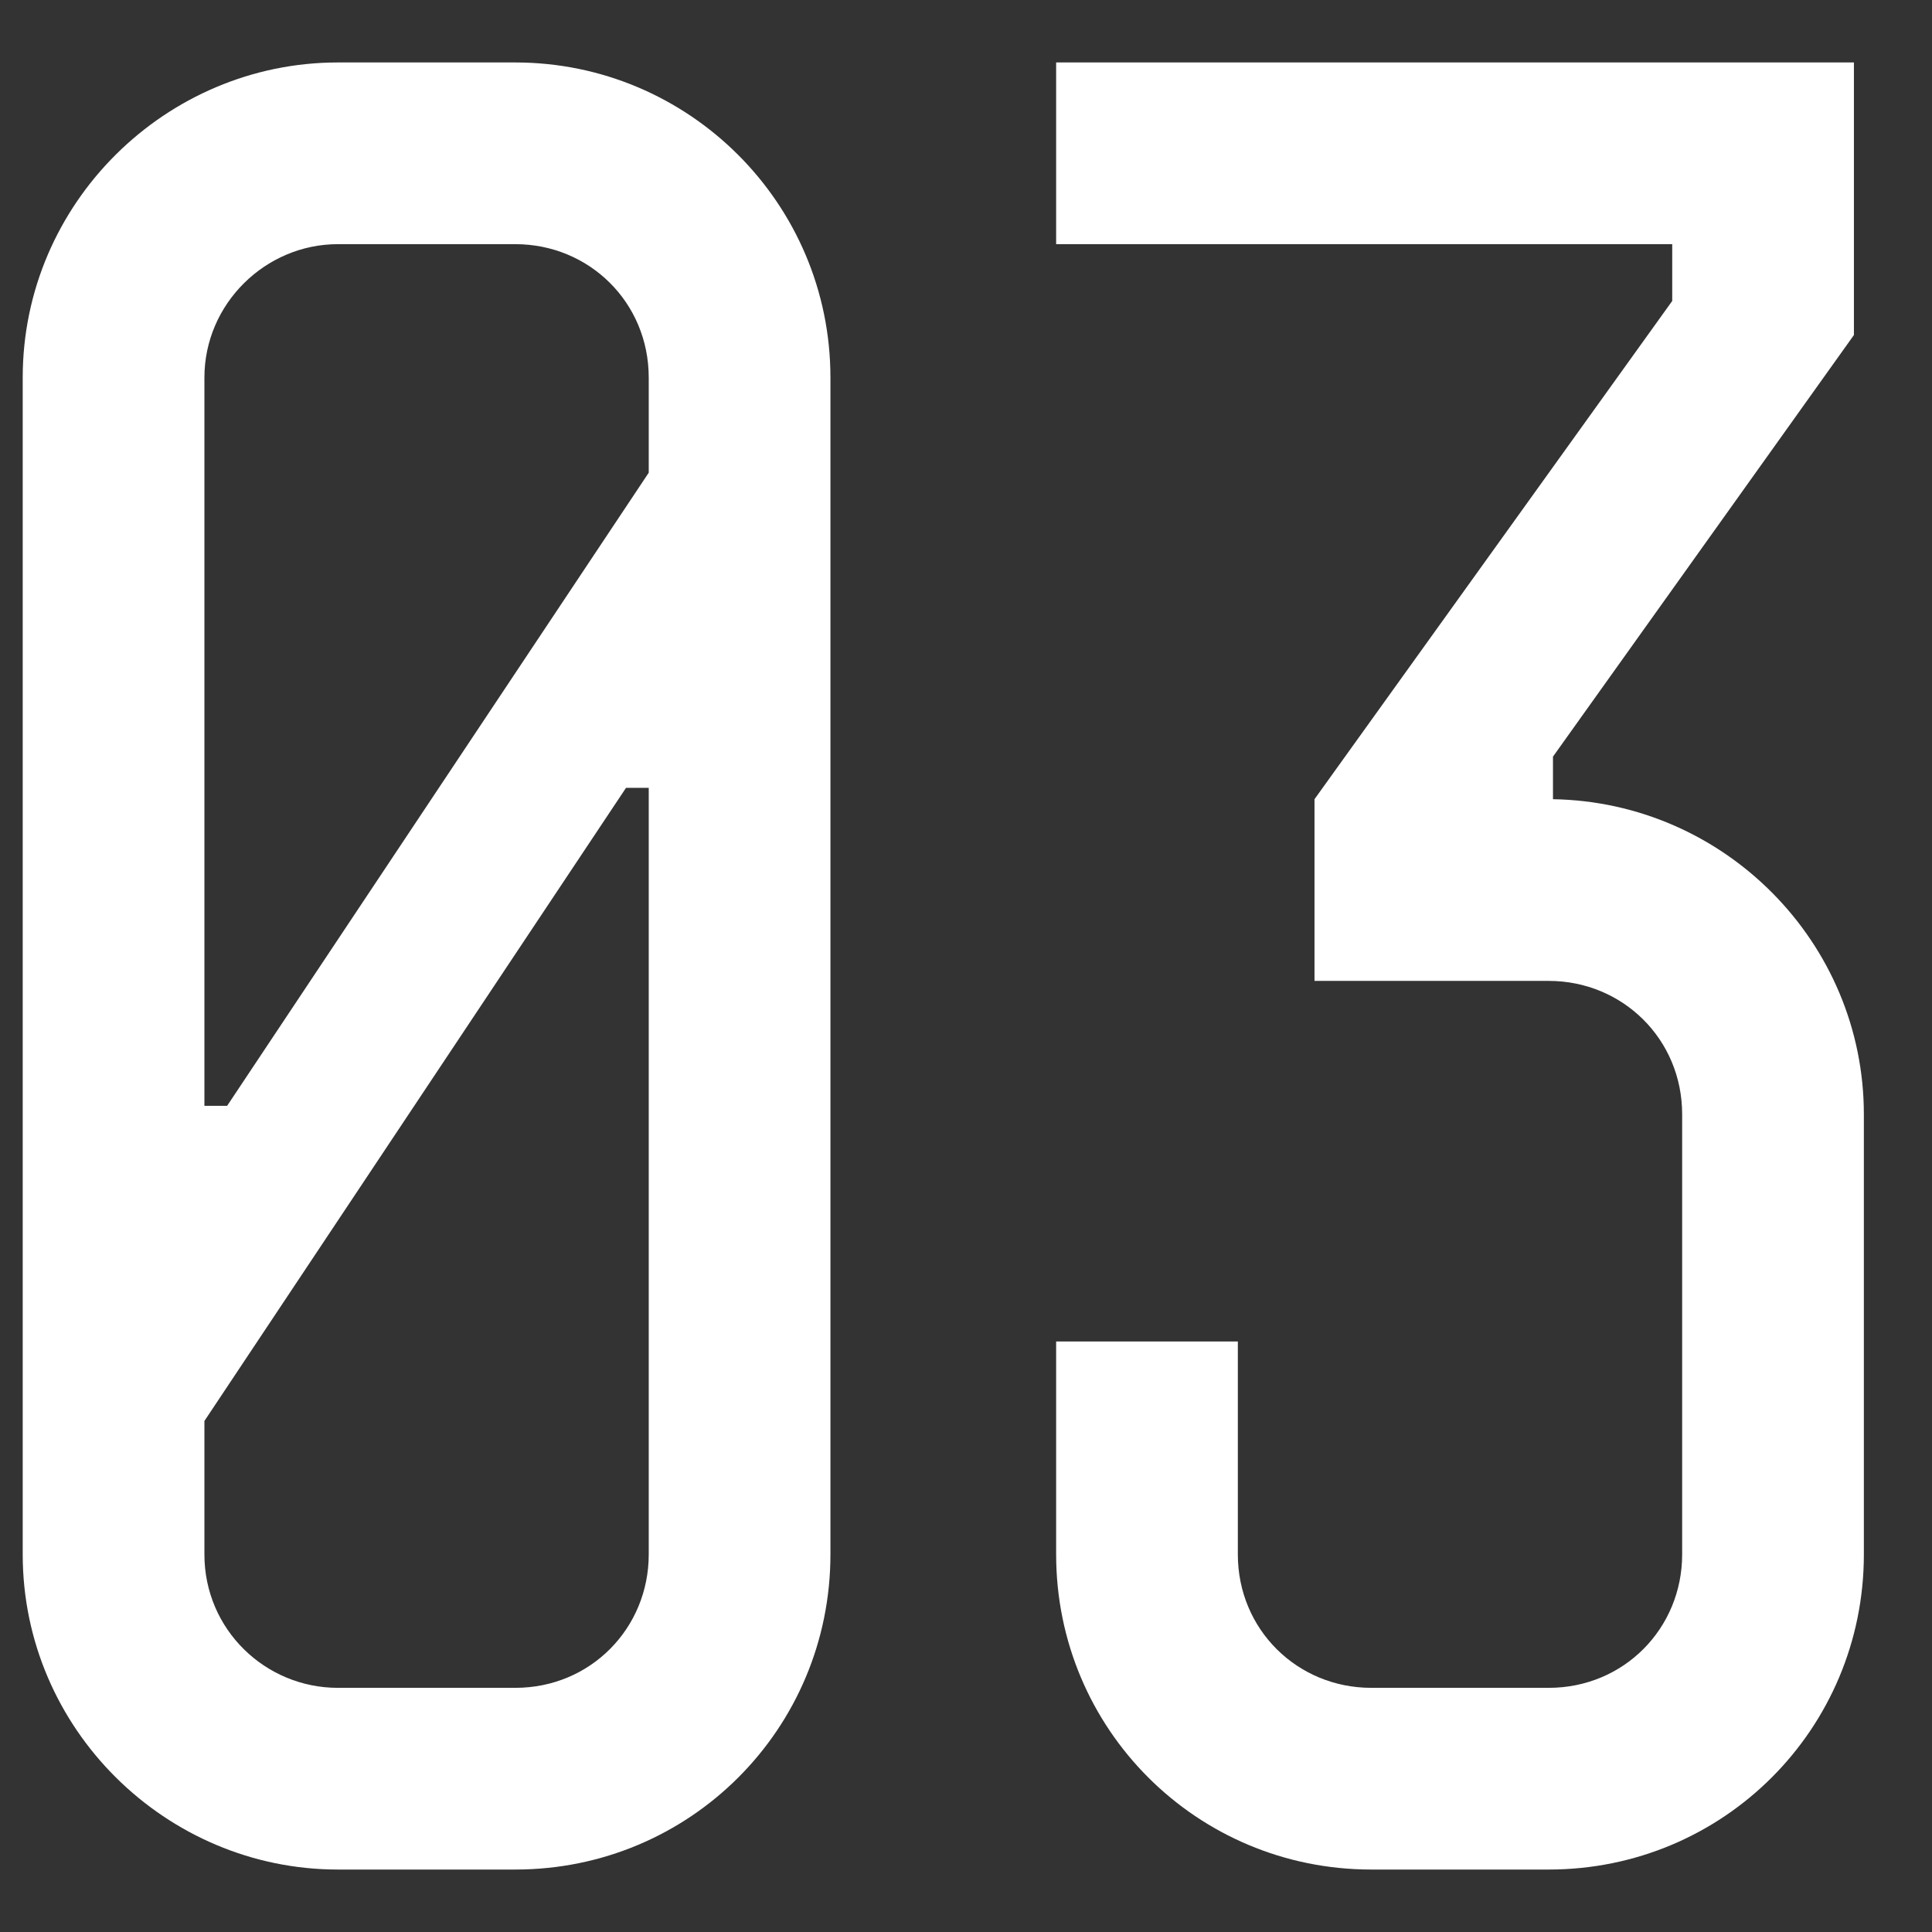 <?xml version="1.0" encoding="UTF-8"?> <!-- Generator: Adobe Illustrator 23.0.1, SVG Export Plug-In . SVG Version: 6.00 Build 0) --> <svg xmlns="http://www.w3.org/2000/svg" xmlns:xlink="http://www.w3.org/1999/xlink" id="Layer_1" x="0px" y="0px" width="136.1px" height="136.1px" viewBox="0 0 136.1 136.1" style="enable-background:new 0 0 136.1 136.1;" xml:space="preserve"><rect x="0" y="0" width="136.1" height="136.1" fill="#333333" stroke="none"/> <style type="text/css"> .st0{fill:#FFFFFF;} </style> <g> <path class="st0" d="M58.5,26.6v82.9c0,12.3-9.9,22.2-22.2,22.2H23.8c-12.1,0-22.2-9.9-22.2-22.2V26.6c0-12.3,10.1-22.2,22.2-22.2 h12.5C48.5,4.4,58.5,14.3,58.5,26.6z M14.4,77.9H16l29.7-44.6v-6.7c0-5.3-4.2-9.4-9.4-9.4H23.8c-5.1,0-9.4,4.2-9.4,9.4 C14.4,26.6,14.4,77.9,14.4,77.9z M45.7,55.5h-1.6l-29.7,44.6v9.4c0,5.3,4.3,9.4,9.4,9.4h12.5c5.3,0,9.4-4.2,9.4-9.4V55.5z"></path> <path class="st0" d="M74.4,4.4h56.2v19.2l-21.2,29.7v3c12.1,0.2,21.9,10.1,21.9,22.2v31c0,12.3-9.9,22.2-22.2,22.2H96.6 c-12.3,0-22.2-9.9-22.2-22.2v-15h12.8v15c0,5.3,4.2,9.4,9.4,9.4h12.5c5.3,0,9.4-4.2,9.4-9.4v-31c0-5.3-4.2-9.4-9.4-9.4H92.6V56.3 l25.2-35.1v-4H74.4V4.4z"></path> </g> </svg> 